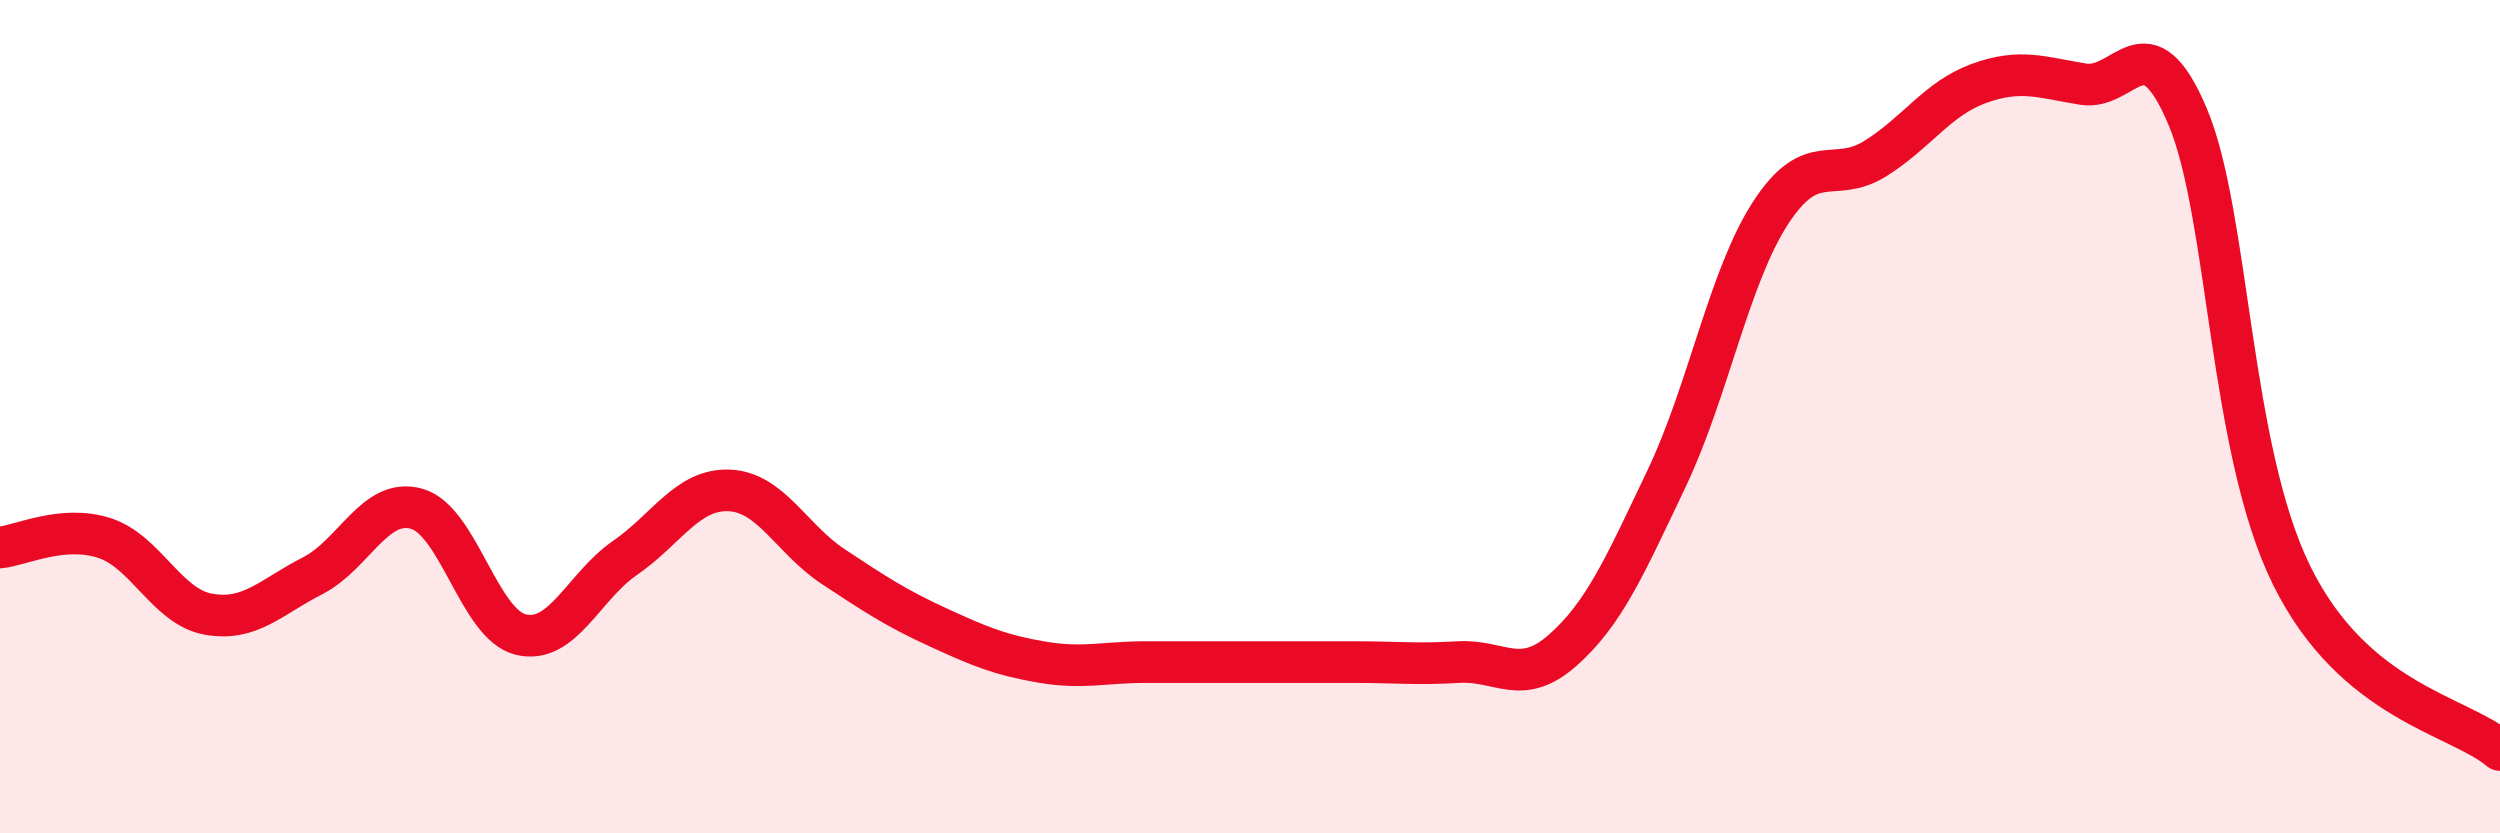 
    <svg width="60" height="20" viewBox="0 0 60 20" xmlns="http://www.w3.org/2000/svg">
      <path
        d="M 0,13.14 C 0.5,13.09 1.5,12.59 2.5,12.91 C 3.5,13.23 4,14.56 5,14.74 C 6,14.92 6.5,14.33 7.5,13.82 C 8.5,13.31 9,11.93 10,12.21 C 11,12.49 11.5,14.99 12.5,15.23 C 13.5,15.47 14,14.08 15,13.39 C 16,12.7 16.5,11.73 17.5,11.77 C 18.5,11.81 19,12.94 20,13.6 C 21,14.26 21.5,14.59 22.5,15.05 C 23.5,15.51 24,15.72 25,15.89 C 26,16.06 26.5,15.89 27.5,15.89 C 28.5,15.89 29,15.89 30,15.89 C 31,15.89 31.5,15.89 32.5,15.89 C 33.5,15.89 34,15.95 35,15.89 C 36,15.83 36.5,16.49 37.5,15.61 C 38.5,14.73 39,13.58 40,11.48 C 41,9.38 41.5,6.63 42.5,5.1 C 43.5,3.57 44,4.43 45,3.81 C 46,3.19 46.5,2.36 47.5,2 C 48.5,1.64 49,1.86 50,2.02 C 51,2.18 51.5,0.43 52.5,2.79 C 53.5,5.15 53.5,10.77 55,13.81 C 56.5,16.85 59,17.16 60,18L60 20L0 20Z"
        fill="#EB0A25"
        opacity="0.1"
        stroke-linecap="round"
        stroke-linejoin="round"
      />
      <path
        d="M 0,13.14 C 0.5,13.09 1.5,12.59 2.5,12.91 C 3.5,13.23 4,14.56 5,14.74 C 6,14.92 6.5,14.33 7.5,13.82 C 8.5,13.31 9,11.93 10,12.21 C 11,12.49 11.5,14.99 12.5,15.23 C 13.5,15.47 14,14.08 15,13.39 C 16,12.7 16.5,11.73 17.5,11.77 C 18.5,11.81 19,12.94 20,13.6 C 21,14.26 21.5,14.59 22.5,15.05 C 23.5,15.51 24,15.72 25,15.89 C 26,16.06 26.5,15.89 27.5,15.89 C 28.5,15.89 29,15.89 30,15.89 C 31,15.89 31.5,15.89 32.5,15.89 C 33.5,15.89 34,15.95 35,15.89 C 36,15.83 36.5,16.49 37.5,15.61 C 38.5,14.73 39,13.58 40,11.48 C 41,9.38 41.5,6.63 42.5,5.1 C 43.5,3.57 44,4.43 45,3.81 C 46,3.19 46.5,2.36 47.5,2 C 48.5,1.64 49,1.86 50,2.02 C 51,2.18 51.5,0.43 52.5,2.79 C 53.5,5.15 53.5,10.77 55,13.81 C 56.5,16.85 59,17.16 60,18"
        stroke="#EB0A25"
        stroke-width="1"
        fill="none"
        stroke-linecap="round"
        stroke-linejoin="round"
      />
    </svg>
  